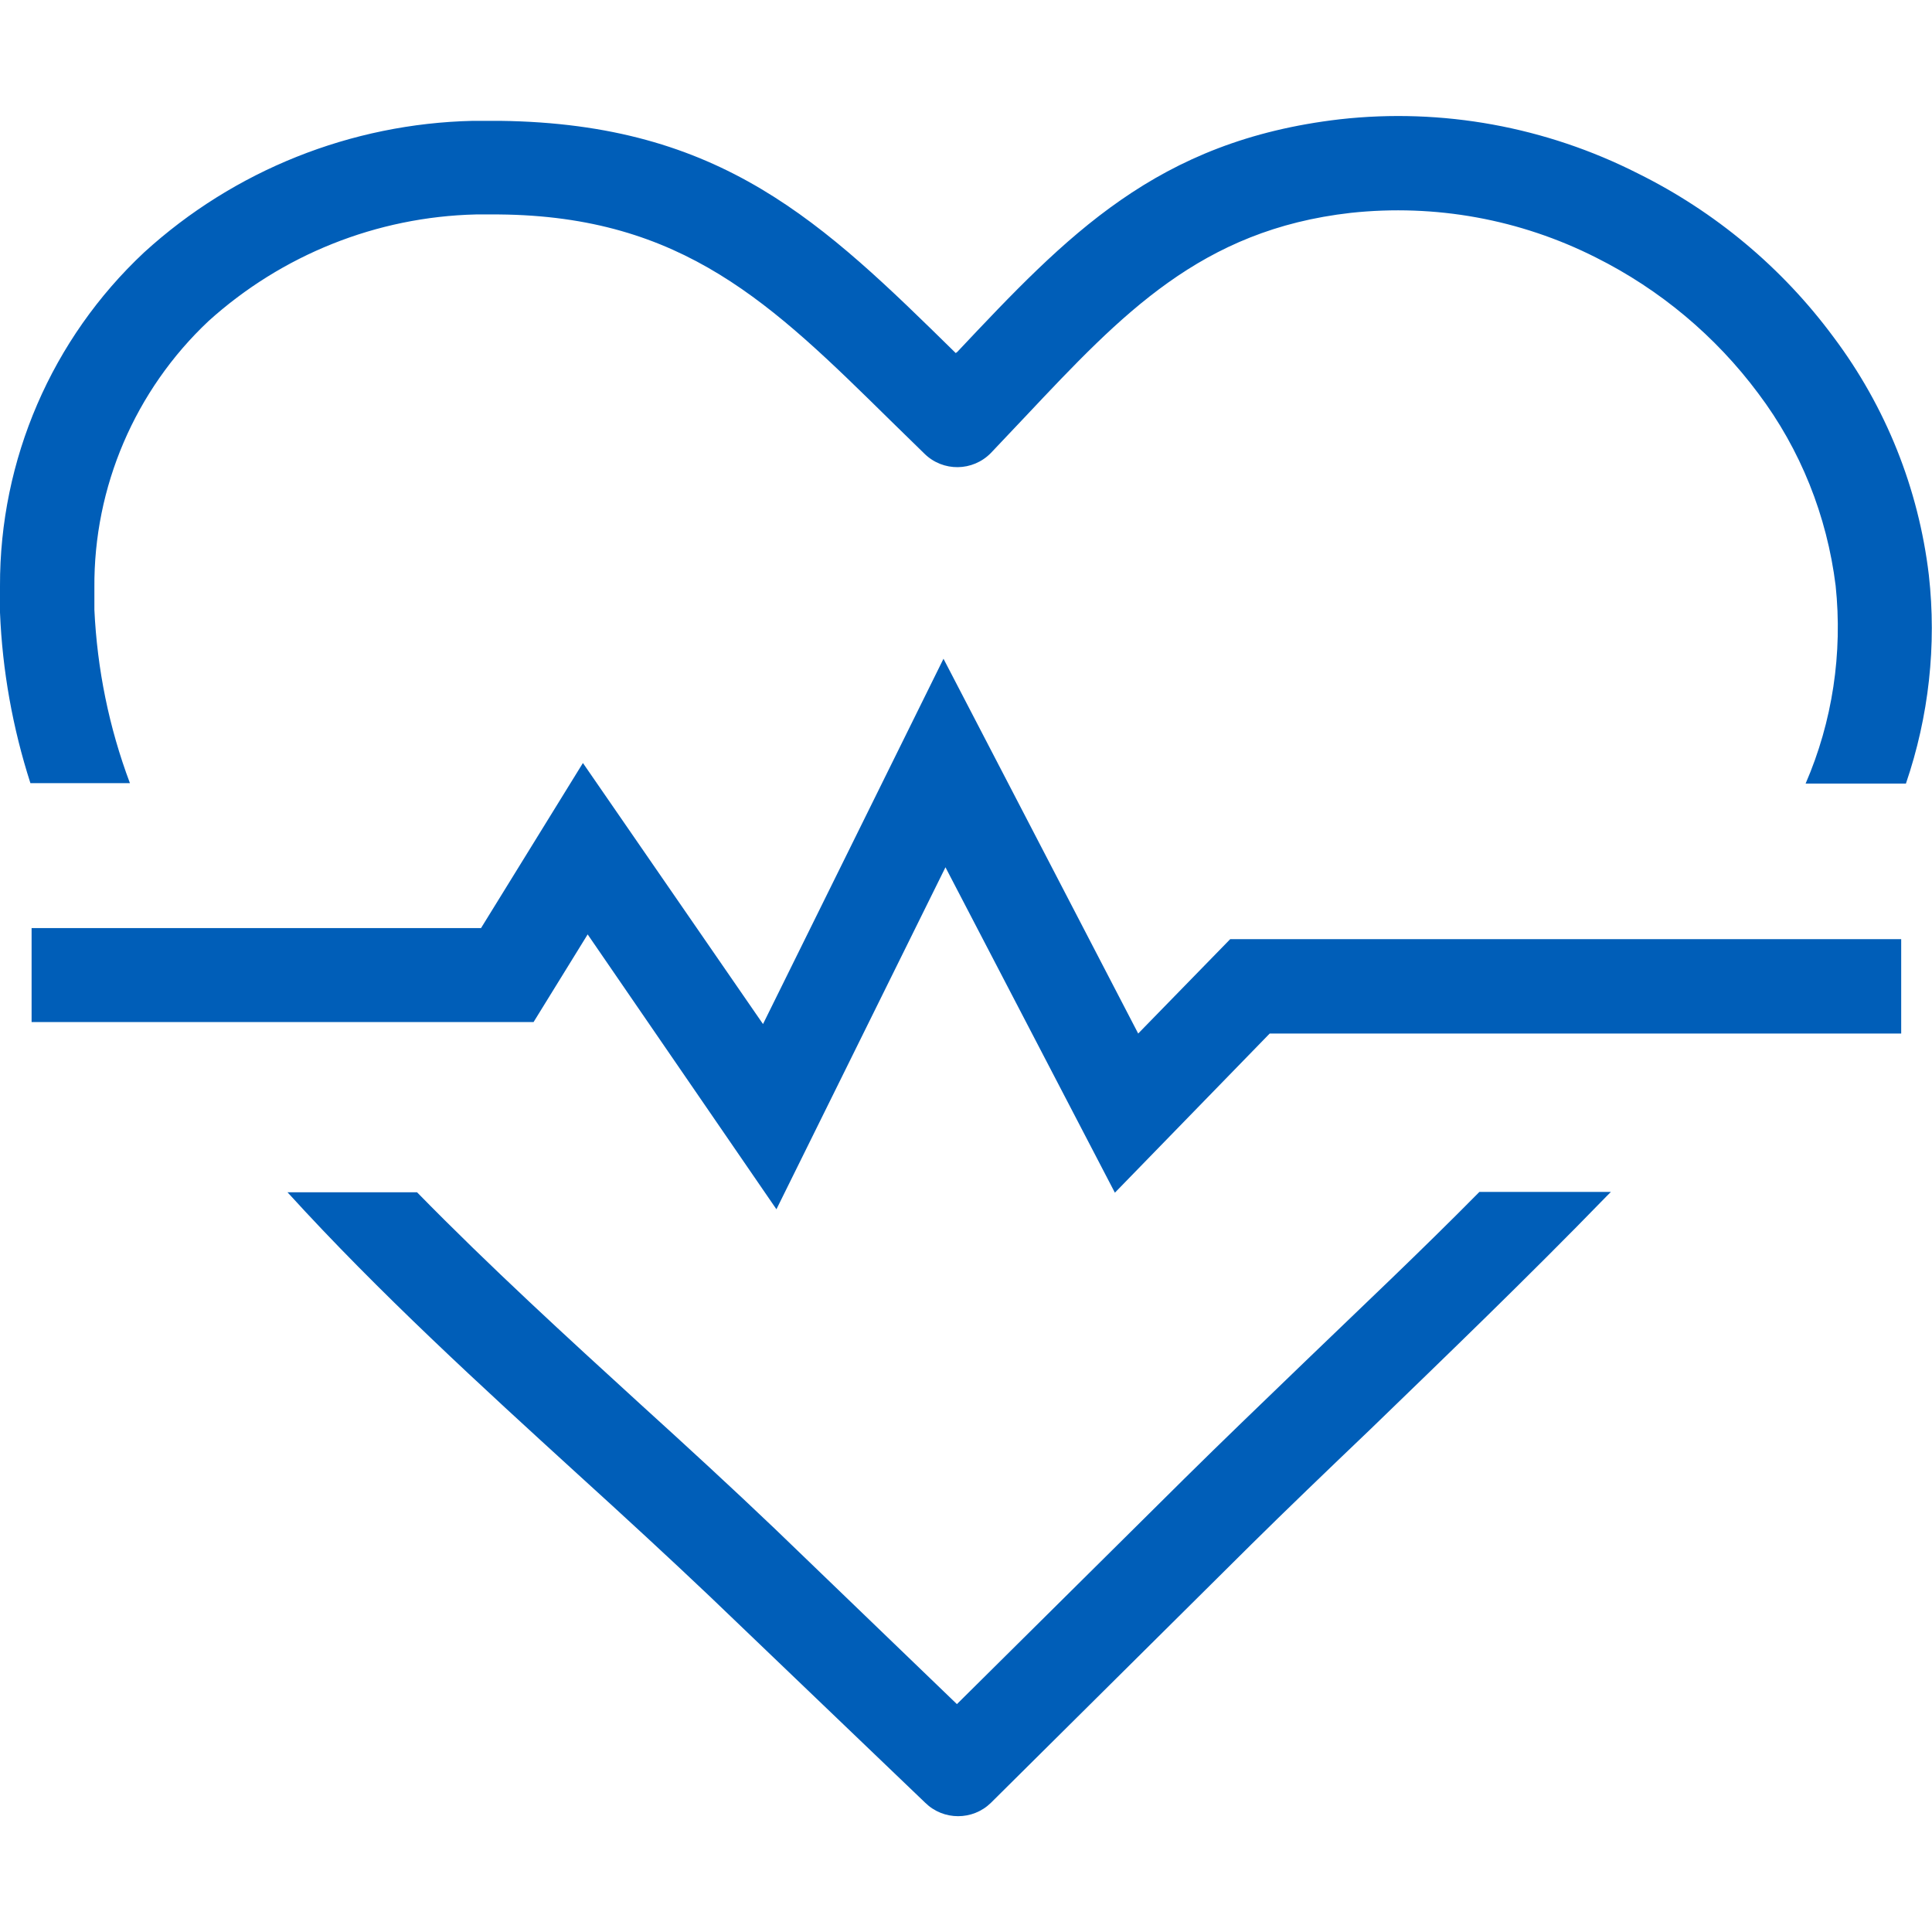 <?xml version="1.0" encoding="utf-8"?>
<!-- Generator: Adobe Illustrator 24.0.0, SVG Export Plug-In . SVG Version: 6.00 Build 0)  -->
<svg version="1.1" id="Layer_1" xmlns="http://www.w3.org/2000/svg" xmlns:xlink="http://www.w3.org/1999/xlink" x="0px" y="0px"
	 viewBox="0 0 489.2 489.2" style="enable-background:new 0 0 489.2 489.2;" xml:space="preserve">
<style type="text/css">
	.st0{fill:#005EB8;}
</style>
<path class="st0" d="M242,89.4l0.4-0.3c27.7-29.4,50.4-53.5,96.9-58.9c25.9-2.9,52.1,1.9,75.4,13.7c19.6,9.7,36.6,23.9,49.6,41.5
	c13.2,17.6,21.5,38.3,24.1,60.2c2,17.8,0,35.8-5.8,52.8h-25.4c6.8-15.7,9.4-33,7.6-50.1c-2.2-17.7-8.9-34.5-19.6-48.7
	c-10.8-14.5-24.9-26.3-41.1-34.4c-19.2-9.7-40.7-13.6-62.1-11.3c-37.9,4.3-57.9,25.6-82.3,51.5l-8.8,9.3c-4.6,4.7-12.1,4.8-16.8,0.2
	l-8.6-8.4C195.5,77,173,54.7,126.3,54.3h-5.8c-25.1,0.6-49.1,10.2-67.7,27c-18.6,17.5-29.1,42-28.9,67.5v5.6c0.7,15,3.7,29.8,9,43.9
	H7.7c-4.5-14-7.1-28.5-7.7-43.2v-6.7c-0.1-32,13.1-62.6,36.5-84.5c22.8-20.8,52.4-32.6,83.2-33.3h6.9
	C182.8,31.3,208.3,56.3,242,89.4L242,89.4z M8,235h113.8l25.8-41.8l45.6,66.1l45.7-92.5l49.3,94.9l23.3-23.9h169.9v23.9H321.5
	L282.3,302l-42.9-82.4l-42.8,86.6l-47.8-69.6l-13.7,22.2H8L8,235z M407.9,301.8l-1.2,1.2c-19.9,20.5-40.9,40.7-59.7,58.9
	c-11.1,10.6-21.4,20.5-30.2,29.2l-65.9,65.4c-4.6,4.5-12,4.5-16.6,0l-54.6-52.3c-10-9.5-21.5-20.1-33.5-31
	c-24.1-22-50.1-45.7-73.4-71.3h32.8c18.5,18.9,38.1,36.8,56.6,53.7c11.9,10.8,23.1,21.1,34,31.5l46.1,44.4l57.7-57.2
	c9.1-9,19.4-18.9,30.4-29.5c14-13.5,29.3-27.9,44.2-43L407.9,301.8z"/>
</svg>
